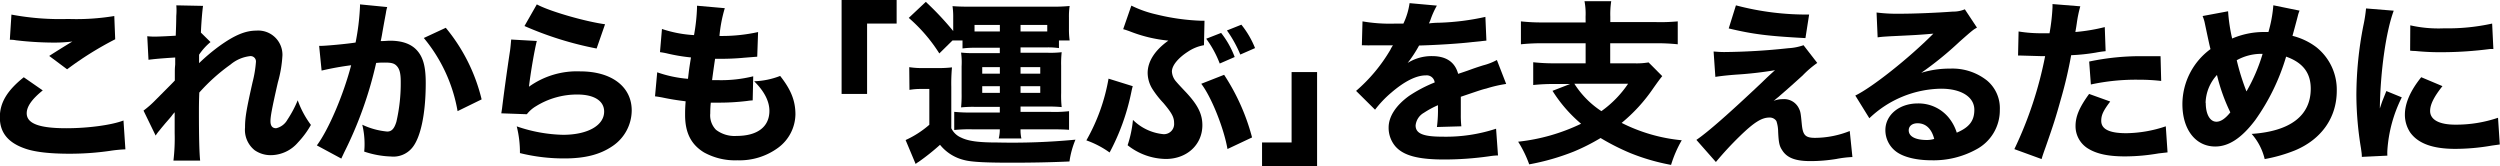 <svg xmlns="http://www.w3.org/2000/svg" viewBox="0 0 467.89 31.07"><path d="M8,16.92c-2,1.61-3,3-3,4.28C5,23.1,7.27,24,12.41,24c4.05,0,8.49-.59,10.7-1.45l.36,5.4a26.25,26.25,0,0,0-3,.3,52.33,52.33,0,0,1-7.43.52c-4,0-6.82-.36-8.66-1.08-3-1.12-4.41-3-4.41-5.73s1.35-5,4.48-7.5ZM2.14,2.73a49.25,49.25,0,0,0,10.63.82A43.74,43.74,0,0,0,21.39,3l.17,4.35a62,62,0,0,0-9,5.62l-3.35-2.5c1.15-.75,3.39-2.14,4.34-2.7a28.34,28.34,0,0,1-3.75.2A61.8,61.8,0,0,1,3,7.54a5.74,5.74,0,0,0-1.16-.1Z"/><path d="M26.86,20.7a18.36,18.36,0,0,0,2.21-1.94c3.22-3.23,3.22-3.23,3.65-3.69,0-.52,0-1,0-1.35,0-.85,0-.85.07-1.67,0-.4,0-.63,0-1.29-2.73.17-4.05.3-5,.43l-.23-4.41a12.49,12.49,0,0,0,1.55.07c.65,0,2.66-.1,3.78-.17.07-1.78.1-3,.1-3.68A12.35,12.35,0,0,0,33,1l5,.1c-.13.85-.33,3.16-.4,5L39.4,7.87a11.07,11.07,0,0,0-2.14,2.37V11c0,.16,0,.2,0,.82a35.32,35.32,0,0,1,3.88-3.26c2.8-2,4.81-2.83,6.85-2.83a4.53,4.53,0,0,1,4.87,4.64A22.82,22.82,0,0,1,52,15.44c-1.08,4.74-1.38,6.32-1.38,7.24S51,24,51.68,24a3.22,3.22,0,0,0,2.1-1.58,21,21,0,0,0,1.94-3.65,17.48,17.48,0,0,0,2.47,4.61,16.78,16.78,0,0,1-2.43,3.29,6.76,6.76,0,0,1-5,2.37,5.24,5.24,0,0,1-3.09-.92,4.86,4.86,0,0,1-1.81-4.25c0-1.81.23-3.26,1.41-8.49a21.53,21.53,0,0,0,.63-3.78,1,1,0,0,0-1.15-1.09,6.9,6.9,0,0,0-3.62,1.58,34.65,34.65,0,0,0-5.83,5.23c-.07,1.62-.07,2.83-.07,3.69,0,4.54.07,7.57.23,9.05h-5a35.59,35.59,0,0,0,.23-5.13c0-2.05,0-2.14,0-3.92a6.49,6.49,0,0,0-.59.72c-.33.4-.33.4-1.22,1.42-.23.29-.59.69-1,1.22a8.32,8.32,0,0,0-.75,1Z"/><path d="M59.73,8.59h.2c1,0,4.94-.36,6.62-.63a44.28,44.28,0,0,0,.82-6.64,3.15,3.15,0,0,0,0-.5l5.1.5a6.94,6.94,0,0,0-.23,1c0,.1-.3,1.55-.76,4.25-.13.69-.13.69-.23,1.12.79,0,1.25-.07,1.74-.07,2.34,0,4.05.63,5.14,1.91s1.55,3,1.55,6c0,5.9-1,10.47-2.67,12.28a4.55,4.55,0,0,1-3.85,1.48,17.21,17.21,0,0,1-5-.92,12.48,12.48,0,0,0,.07-1.48,15.12,15.12,0,0,0-.43-3.55,13.75,13.75,0,0,0,4.67,1.28c.83,0,1.32-.53,1.72-1.84A32,32,0,0,0,75,15.27c0-1.58-.23-2.43-.82-3-.43-.43-1-.56-2.14-.56-.56,0-.92,0-1.64.07a72.88,72.88,0,0,1-6,16.78c-.29.63-.33.69-.52,1.12l-4.58-2.47c2.24-3,5-9.54,6.42-15a55.27,55.27,0,0,0-5.53,1ZM83.43,5.2a33.18,33.18,0,0,1,6.71,13.4l-4.5,2.2A29.17,29.17,0,0,0,79.32,7.11Z"/><path d="M100.47,7.67C100.11,9,99.35,13.23,99,16.23a15.37,15.37,0,0,1,9.61-2.87c5.86,0,9.62,2.87,9.62,7.31a8.1,8.1,0,0,1-3.56,6.65c-2.34,1.61-5.17,2.33-9,2.33a34,34,0,0,1-8.36-1,19.84,19.84,0,0,0-.6-5,28.28,28.28,0,0,0,8.66,1.58c4.61,0,7.7-1.75,7.7-4.35,0-2-1.87-3.19-5-3.19a14.57,14.57,0,0,0-7.79,2.21,6.05,6.05,0,0,0-1.68,1.48l-4.78-.17c.07-.42.07-.46.14-.89.29-2.43.85-6.58,1.51-10.92.1-.79.13-1.22.2-2Zm0-6.85c2.36,1.29,9,3.2,12.77,3.72l-1.58,4.54a63.43,63.43,0,0,1-13.5-4.21Z"/><path d="M123,13.53a22.7,22.7,0,0,0,5.76,1.22c.23-1.95.23-1.95.56-4a33.32,33.32,0,0,1-4.64-.79c-.5-.1-.66-.13-1.16-.2l.37-4.34a22.64,22.64,0,0,0,6,1.15,35,35,0,0,0,.56-5.1v-.4l5.2.46a26.32,26.32,0,0,0-1,5.2A31.41,31.41,0,0,0,141.88,6l-.16,4.61-2.4.19a45.47,45.47,0,0,1-5,.2h-.49c-.23,1.58-.33,2.24-.56,4,.53,0,.92,0,1.15,0a25,25,0,0,0,6.55-.72l-.1,4.51a8.1,8.1,0,0,0-1,.1,42.55,42.55,0,0,1-5.07.32c-.36,0-.62,0-1.77,0a18.75,18.75,0,0,0-.1,2A3.86,3.86,0,0,0,134,24.29a5.69,5.69,0,0,0,3.85,1.15c3.91,0,6.15-1.71,6.15-4.7,0-1.81-1-3.72-2.86-5.53a14.6,14.6,0,0,0,4.87-1c2,2.54,2.86,4.61,2.86,7.21a7.92,7.92,0,0,1-3.26,6.25A12.18,12.18,0,0,1,138,30a12,12,0,0,1-6.25-1.48c-2.41-1.48-3.53-3.68-3.53-7,0-.82,0-1.15.1-2.56-1.58-.2-2.73-.37-4.44-.73-.36-.06-.69-.13-1.29-.2Z"/><path d="M157.51,17.58V0h10.3V4.41h-5.53V17.58Z"/><path d="M170.17,12.57a16,16,0,0,0,2.67.17h2.8a21.31,21.31,0,0,0,2.53-.13,32.69,32.69,0,0,0-.13,3.65V24a3.59,3.59,0,0,0,1.84,1.75c1.35.66,3.23.92,6.82.92a124.72,124.72,0,0,0,14.58-.53,16.17,16.17,0,0,0-1.12,4.08c-3.65.17-7.37.23-10.93.23-4.74,0-7.4-.13-8.75-.49a8.29,8.29,0,0,1-4.55-2.86,41.58,41.58,0,0,1-4,3.19,3.47,3.47,0,0,0-.56.4l-1.88-4.48a18.16,18.16,0,0,0,4.44-2.86V16.65h-1.58a12.17,12.17,0,0,0-2.14.17Zm8.1-5L175.8,10a29.76,29.76,0,0,0-5.72-6.65l3.19-3a55.15,55.15,0,0,1,5.13,5.46V3.32a14.13,14.13,0,0,0-.13-2.17c1,.07,1.75.1,3.23.1H197a30.54,30.54,0,0,0,3.19-.13,13.45,13.45,0,0,0-.13,2.14V5.4a15.42,15.42,0,0,0,.13,2.17h-2V9a14.55,14.55,0,0,0-2.34-.13H191v1H196a18.27,18.27,0,0,0,2.7-.1,20,20,0,0,0-.1,2.57v5.07a19.9,19.9,0,0,0,.1,2.63,27.38,27.38,0,0,0-2.74-.1H191v1h5.63a24.14,24.14,0,0,0,3.45-.13v3.49c-.59-.06-1.77-.1-3.49-.1H191a6.91,6.91,0,0,0,.16,1.71h-4.24a7,7,0,0,0,.2-1.71h-5.21a27.66,27.66,0,0,0-3.32.13V20.93a28.58,28.58,0,0,0,3.26.13h5.27V20h-4.58a21.36,21.36,0,0,0-2.67.1,21.62,21.62,0,0,0,.1-2.63V12.41a13.32,13.32,0,0,0-.1-2.57,20,20,0,0,0,2.67.1h4.58v-1h-4.61a16.29,16.29,0,0,0-2.37.13V7.57Zm8.86-1.68V4.67h-4.74V5.89Zm-3.3,6.68v1.22h3.3V12.57Zm0,3.56v1.25h3.3V16.13ZM196,5.89V4.67h-5V5.89Zm-5,7.9h3.69V12.57H191Zm0,3.59h3.69V16.13H191Z"/><path d="M212,16.13c-.13.46-.16.59-.33,1.41a41.3,41.3,0,0,1-4,11,17.35,17.35,0,0,0-4.35-2.27,35.53,35.53,0,0,0,4.15-11.55Zm-.26-15.08a20.84,20.84,0,0,0,4.67,1.65,41,41,0,0,0,8.33,1.18c.13,0,.36,0,.69,0l-.1,4.58a7.76,7.76,0,0,0-3,1.21c-1.85,1.19-3,2.6-3,3.72a3.08,3.08,0,0,0,.79,1.88c.23.26.26.33,1.91,2.07,2.14,2.31,3,4,3,6.09,0,3.65-2.89,6.32-6.84,6.32a11.72,11.72,0,0,1-7.15-2.57,21.53,21.53,0,0,0,1-4.74,9.34,9.34,0,0,0,5.7,2.67,1.9,1.9,0,0,0,2-2.07c0-1.09-.39-1.85-2-3.76a17.57,17.57,0,0,1-2-2.53,5.81,5.81,0,0,1-.95-3.09c0-2.18,1.38-4.28,3.88-6.06a26.49,26.49,0,0,1-7.34-1.78c-.56-.19-.65-.23-1.12-.36ZM229.1,14a39.74,39.74,0,0,1,5.23,11.72l-4.6,2.17c-.66-3.85-3-9.74-4.91-12.21Zm-.82-2.11a19.36,19.36,0,0,0-2.53-4.64l2.79-1.09a16.88,16.88,0,0,1,2.54,4.51Zm3.85-1.68a22.8,22.8,0,0,0-2.5-4.51l2.7-1.08A17.09,17.09,0,0,1,234.89,9Z"/><path d="M246.5,13.49V31.07H236.2V26.66h5.53V13.49Z"/><path d="M255,4a30,30,0,0,0,6,.42h1.65A13,13,0,0,0,263.81.59l5.11.46a15.74,15.74,0,0,0-1.22,2.73c-.13.3-.13.33-.27.6a17.62,17.62,0,0,1,2-.13A46,46,0,0,0,278,3.16l.19,4.44-2.6.27c-2.4.29-6.68.56-10,.65a23.57,23.57,0,0,1-2.14,3.26A8.41,8.41,0,0,1,268,10.5c2.67,0,4.31,1.12,4.9,3.32.3-.1.89-.29,1.75-.59,1.28-.46,1.45-.53,2.93-1a11,11,0,0,0,2.57-1l1.74,4.48a24,24,0,0,0-3.72.86c-.79.19-.79.19-4.77,1.54l0,1.09v2.24a18.94,18.94,0,0,0,.1,2.2l-4.57.13a24.92,24.92,0,0,0,.19-3.81,1.16,1.16,0,0,0,0-.27,16.87,16.87,0,0,0-2.63,1.42,3.06,3.06,0,0,0-1.55,2.37c0,1.51,1.41,2.1,5,2.1A30.12,30.12,0,0,0,280,24.09l.36,5a12.14,12.14,0,0,0-1.65.16,60.06,60.06,0,0,1-8.46.6c-4.83,0-7.57-.73-9.08-2.44a5.36,5.36,0,0,1-1.28-3.55c0-2,1.31-4.09,3.81-5.9a25.87,25.87,0,0,1,4.81-2.53,1.5,1.5,0,0,0-1.68-1.32c-1.78,0-4,1.12-6.48,3.26a20,20,0,0,0-3,3.16l-3.55-3.52a30.34,30.34,0,0,0,6.42-7.7,4.47,4.47,0,0,1,.49-.83c-1.84,0-2.11,0-3.06,0-.63,0-1.15,0-1.25,0a2.21,2.21,0,0,1-.56,0h-.46a3.21,3.21,0,0,0-.5,0Z"/><path d="M296.75,3.13a12.47,12.47,0,0,0-.2-2.9h5a15.85,15.85,0,0,0-.17,2.9v1h8.36A34.88,34.88,0,0,0,314,4V8.29a35.68,35.68,0,0,0-4.24-.19h-8.4v3.75h4.41a13.49,13.49,0,0,0,2.77-.17l2.56,2.57c-.42.5-.92,1.19-1.71,2.31A30.76,30.76,0,0,1,303.5,23a31.44,31.44,0,0,0,11.25,3.25,21.89,21.89,0,0,0-2,4.61,39.14,39.14,0,0,1-7.6-2.2,43.11,43.11,0,0,1-5.59-2.83,37.59,37.59,0,0,1-5,2.53,43.75,43.75,0,0,1-8.36,2.4,21.22,21.22,0,0,0-2.07-4.24,35.94,35.94,0,0,0,11.78-3.36A26.44,26.44,0,0,1,290.56,17l3.3-1.28H291a37,37,0,0,0-4.05.19V11.65a35.83,35.83,0,0,0,4.18.2h5.63V8.1h-7.9a36.38,36.38,0,0,0-4.21.19V4a35.48,35.48,0,0,0,4.25.2h7.86Zm-2.1,12.54a17,17,0,0,0,5.06,5.13,20,20,0,0,0,5-5.13Z"/><path d="M320.71,9.64c.93.07,1.35.1,2,.1a119,119,0,0,0,12-.72,10.07,10.07,0,0,0,2.83-.56l2.57,3.32a18.57,18.57,0,0,0-2.73,2.34c-2,1.81-2.08,1.88-3.69,3.29-.19.17-.43.36-.75.66-.5.39-.63.53-1,.82a4.27,4.27,0,0,1,1.71-.33,3.06,3.06,0,0,1,3,1.68c.33.66.36.86.56,2.93s.59,2.63,2.5,2.63a17.77,17.77,0,0,0,6.48-1.28l.5,4.87a20.3,20.3,0,0,0-3,.36,29.85,29.85,0,0,1-4.88.4c-2.83,0-4.41-.63-5.29-2.08-.5-.75-.63-1.38-.73-3.42a6.37,6.37,0,0,0-.33-2,1.49,1.49,0,0,0-1.31-.65c-1.45,0-2.9.92-5.57,3.52a62.11,62.11,0,0,0-4.44,4.8l-3.65-4.14c2.1-1.42,6.08-4.91,12.21-10.7,1.12-1.09,1.54-1.48,2.5-2.34a70.88,70.88,0,0,1-7.34.83c-1.68.13-2.83.26-3.82.42ZM324.89,1a51.39,51.39,0,0,0,13.7,1.72l-.69,4.41c-7-.37-9.85-.73-14.36-1.81Z"/><path d="M351.21,2.34a30,30,0,0,0,4.28.23c2.83,0,6.91-.17,10-.4a5.51,5.51,0,0,0,2.24-.43L370,5.17c-.69.39-.72.39-3.29,2.66a63,63,0,0,1-7.14,5.8,18.07,18.07,0,0,1,5.43-.79,10.42,10.42,0,0,1,6.88,2.23,6.74,6.74,0,0,1,2.4,5.47A8.29,8.29,0,0,1,369.8,28a16.6,16.6,0,0,1-8.26,2c-2.86,0-5.3-.59-6.68-1.64a5,5,0,0,1-2-4c0-2.83,2.57-5,6.06-5A7.3,7.3,0,0,1,364.7,22a8.47,8.47,0,0,1,1.52,2.83c2.33-1,3.29-2.21,3.29-4.28,0-2.4-2.44-3.95-6.22-3.95a19.85,19.85,0,0,0-13.43,5.53l-2.63-4.25c3.09-1.48,10-6.94,14.61-11.58-2.7.23-3.26.26-8.1.49-1.05.07-1.35.07-2.33.2Zm7.67,20.73c-1,0-1.65.53-1.65,1.32,0,1.15,1.25,1.81,3.39,1.81A4.59,4.59,0,0,0,362,26C361.51,24.09,360.42,23.07,358.88,23.07Z"/><path d="M377.79,5.89a26,26,0,0,0,4.71.33l1.08,0a36.86,36.86,0,0,0,.56-4.87V.76l5.2.42a23.34,23.34,0,0,0-.66,3.2c-.13.89-.16,1-.26,1.61a34.45,34.45,0,0,0,5.5-.92l.16,4.51a18.27,18.27,0,0,0-1.81.26,36.34,36.34,0,0,1-4.64.49,80.56,80.56,0,0,1-1.91,8.17c-1,3.58-1.35,4.67-2.86,9-.33.92-.6,1.67-.76,2.27L377,27.91a72.27,72.27,0,0,0,5.76-17.41h-.92l-3.52-.1c-.23,0-.33,0-.63,0ZM394.94,19c-1.32,1.75-1.68,2.54-1.68,3.62,0,1.55,1.51,2.31,4.7,2.31a23.87,23.87,0,0,0,7.38-1.29l.33,4.88-1.68.19a37.06,37.06,0,0,1-6.29.56c-3,0-5.17-.43-6.81-1.41a4.89,4.89,0,0,1-2.44-4.28c0-1.78.69-3.46,2.54-6Zm9.54-3.85a36,36,0,0,0-4.24-.23,39.89,39.89,0,0,0-8.92.89L391,11.52a46.42,46.42,0,0,1,10.36-1l3,0Z"/><path d="M417,2.11a31.87,31.87,0,0,0,.76,5.1,15.09,15.09,0,0,1,6-1.22c.17,0,.46,0,.79,0a24.55,24.55,0,0,0,.92-5l4.91,1a5.5,5.5,0,0,0-.33,1c-.4,1.55-.86,3.22-1,3.72a12.31,12.31,0,0,1,4.44,2.1A10.15,10.15,0,0,1,437.34,17c0,5-2.86,9.08-7.83,11.15a28.72,28.72,0,0,1-5.66,1.62,10.9,10.9,0,0,0-2.44-4.71c7.24-.49,11.06-3.42,11.06-8.46,0-3-1.51-4.9-4.61-6a39.93,39.93,0,0,1-5.79,11.89c-2.53,3.35-4.94,4.93-7.47,4.93-3.69,0-6.15-3.19-6.15-7.93a12.81,12.81,0,0,1,5.26-10.3c-.13-.43-.49-2.11-1.12-5.1A8.07,8.07,0,0,0,412.23,3Zm-4.18,17.14c0,2.14.79,3.53,2,3.53.82,0,1.68-.6,2.6-1.75a33.86,33.86,0,0,1-2.5-7A8,8,0,0,0,412.79,19.25Zm7.64-2.17a32.59,32.59,0,0,0,3-7,9.45,9.45,0,0,0-4.84,1.19A42.17,42.17,0,0,0,420.43,17.08Z"/><path d="M448,2c-1.45,3.91-2.5,11.32-2.6,18.3.43-1.29.43-1.29.59-1.68l.63-1.58,2.89,1.18a25.79,25.79,0,0,0-2.7,9.91,8.91,8.91,0,0,0,0,1l-4.78.23c0-.6-.06-.86-.16-1.62a62,62,0,0,1-.86-10,68.43,68.43,0,0,1,1.29-12.86,27.53,27.53,0,0,0,.52-3.3Zm9.12,14.12c-1.55,1.94-2.31,3.42-2.31,4.64,0,1.64,1.68,2.57,4.71,2.57a24.35,24.35,0,0,0,8-1.29l.33,5-1.45.2a39.79,39.79,0,0,1-6.91.62c-4.18,0-6.92-1-8.4-3.06a6,6,0,0,1-1-3.35c0-2.08,1-4.45,3.06-7ZM451.1,4.74a23.84,23.84,0,0,0,6.32.56,38.39,38.39,0,0,0,9-.89l.23,4.77a4.35,4.35,0,0,0-.69,0,70.59,70.59,0,0,1-8.73.59A46.5,46.5,0,0,1,452,9.54c-.17,0-.43,0-.93-.06Z"/></svg>